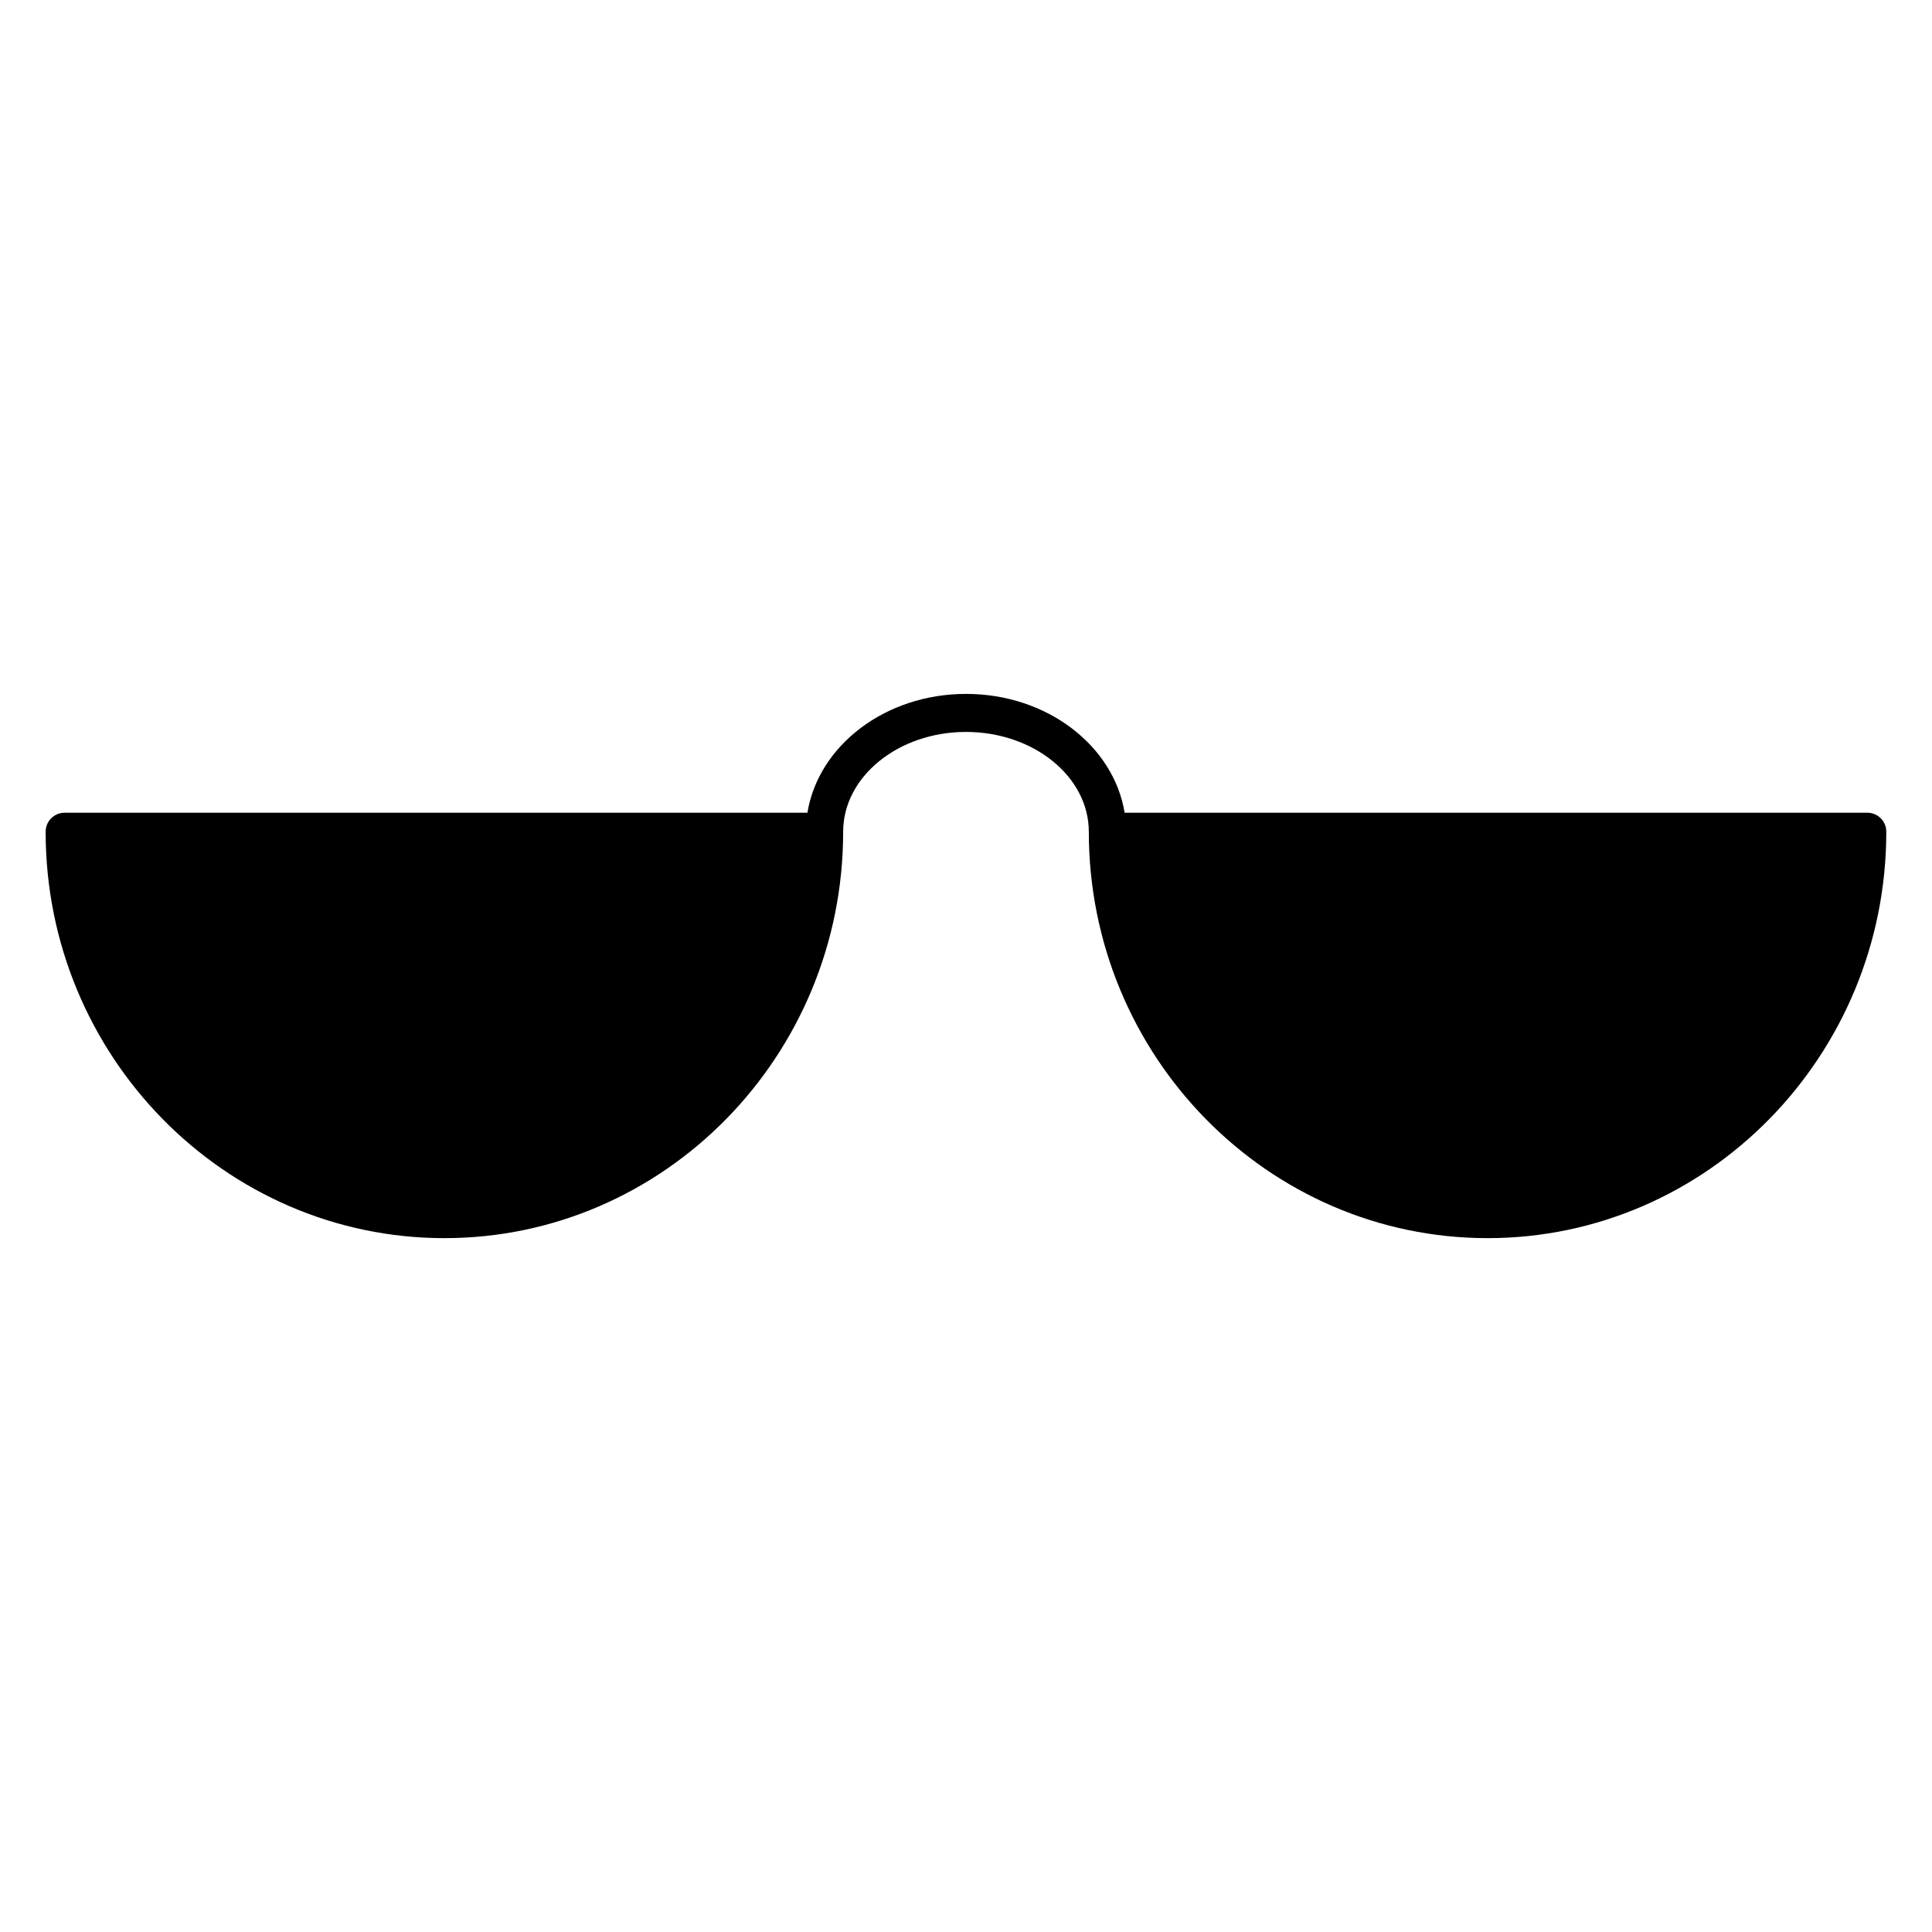 <?xml version="1.0" encoding="UTF-8"?>
<!-- Uploaded to: ICON Repo, www.iconrepo.com, Generator: ICON Repo Mixer Tools -->
<svg fill="#000000" width="800px" height="800px" version="1.1" viewBox="144 144 512 512" xmlns="http://www.w3.org/2000/svg">
 <path d="m638.86 359.38h-196.82c-2.902-17.746-20.547-31.488-42.027-31.488-21.492 0-39.137 13.742-42.039 31.488h-196.84c-2.781 0-5.039 2.258-5.039 5.039 0 59.391 47.41 107.7 105.68 107.7 58.27 0 105.67-48.305 105.67-107.7 0-14.582 14.602-26.449 32.555-26.449 17.945 0 32.547 11.871 32.547 26.449 0 59.391 47.41 107.7 105.68 107.7 58.262 0 105.66-48.305 105.66-107.7 0.012-2.793-2.246-5.039-5.027-5.039z"/>
</svg>
